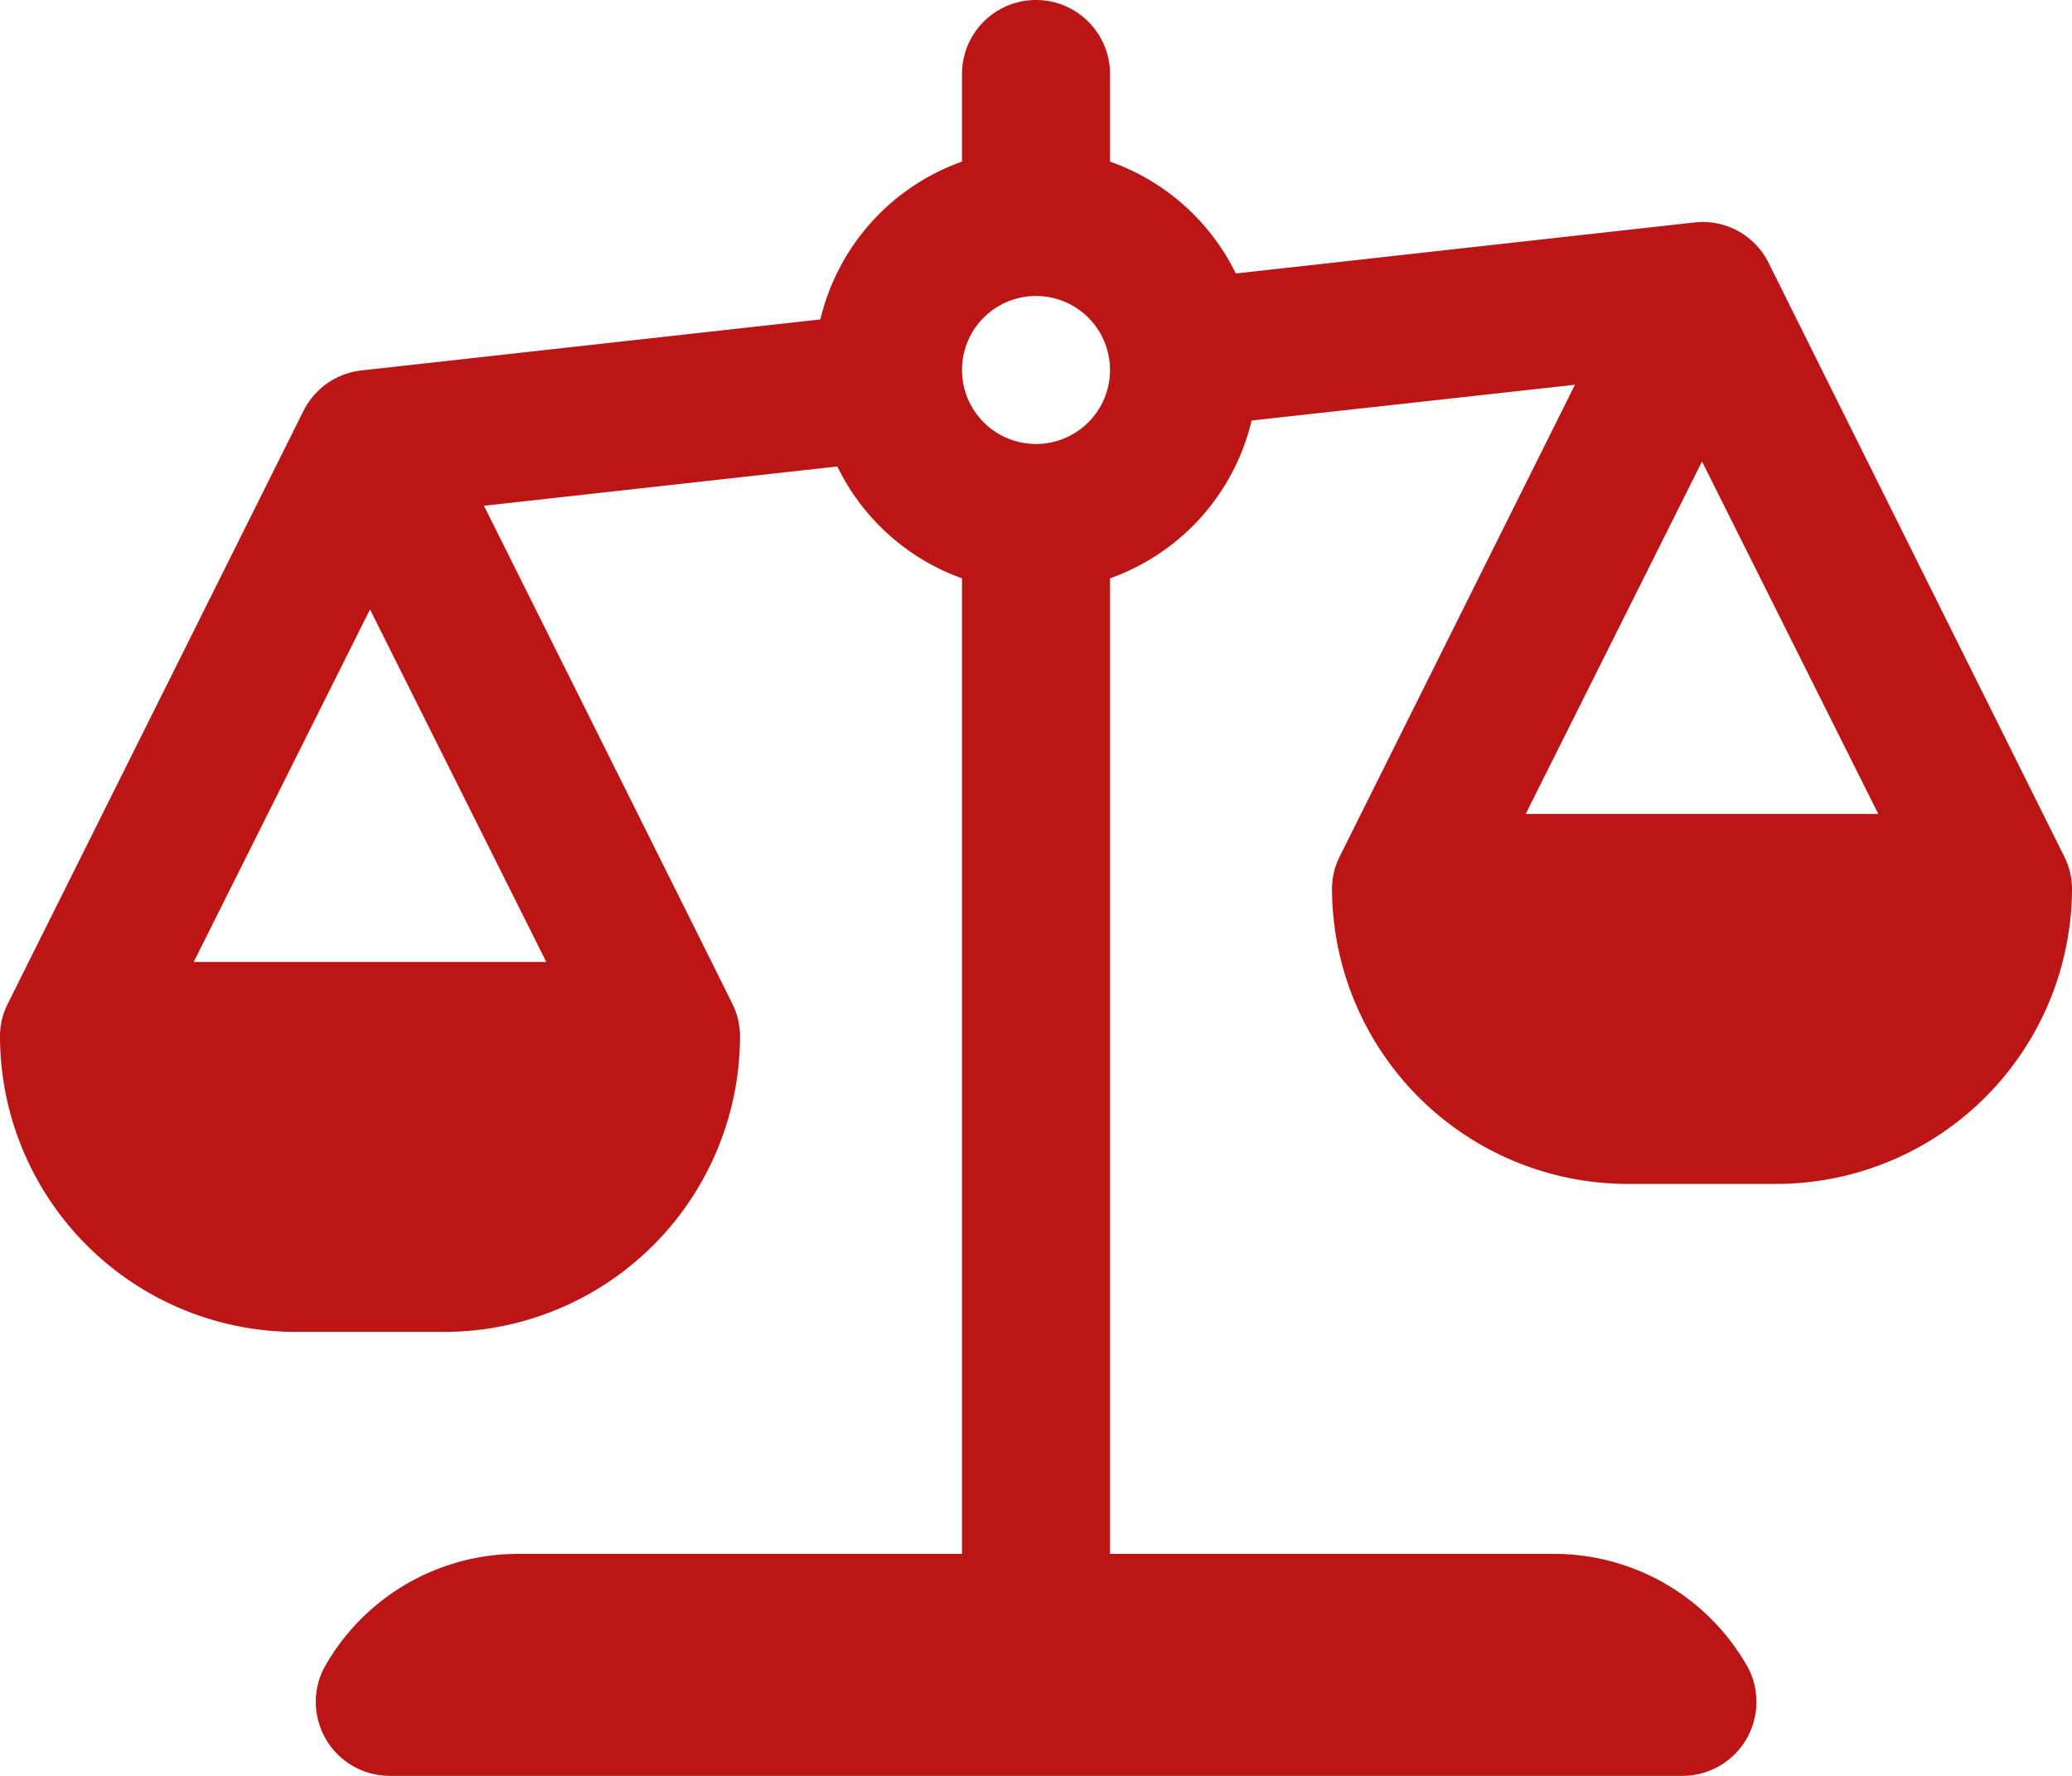 <svg xmlns="http://www.w3.org/2000/svg" xmlns:xlink="http://www.w3.org/1999/xlink" xmlns:svgjs="http://svgjs.com/svgjs" version="1.1" x="0" y="0" style="enable-background:new 0 0 512 512" xml:space="preserve" class="" viewBox="2 4 28 24"><g><path d="M29.887 15.559 25.9 7.553a.993.993 0 0 0-1-.547l-6.2.69A3 3 0 0 0 17 6.184V5a1 1 0 0 0-2 0v1.184a3 3 0 0 0-1.914 2.133l-6.2.689a1 1 0 0 0-.785.547l-3.99 8A.978.978 0 0 0 2 18a4 4 0 0 0 4 4h2a4 4 0 0 0 4-4 .978.978 0 0 0-.1-.427c0-.008-3.36-6.738-3.36-6.738l4.775-.531A3 3 0 0 0 15 11.816V25H9a3 3 0 0 0-2.625 1.549A1 1 0 0 0 7.272 28h17.456a1 1 0 0 0 .9-1.451A3 3 0 0 0 23 25h-6V11.816a3 3 0 0 0 1.914-2.133l4.369-.483-3.182 6.381A.982.982 0 0 0 20 16a4 4 0 0 0 4 4h2a4 4 0 0 0 4-4 .978.978 0 0 0-.113-.441ZM9.382 17H4.618L7 12.236ZM16 10a1 1 0 1 1 1-1 1 1 0 0 1-1 1Zm9 .237L27.382 15h-4.764Z" fill="#bb1515" data-original="#000000"/></g></svg>